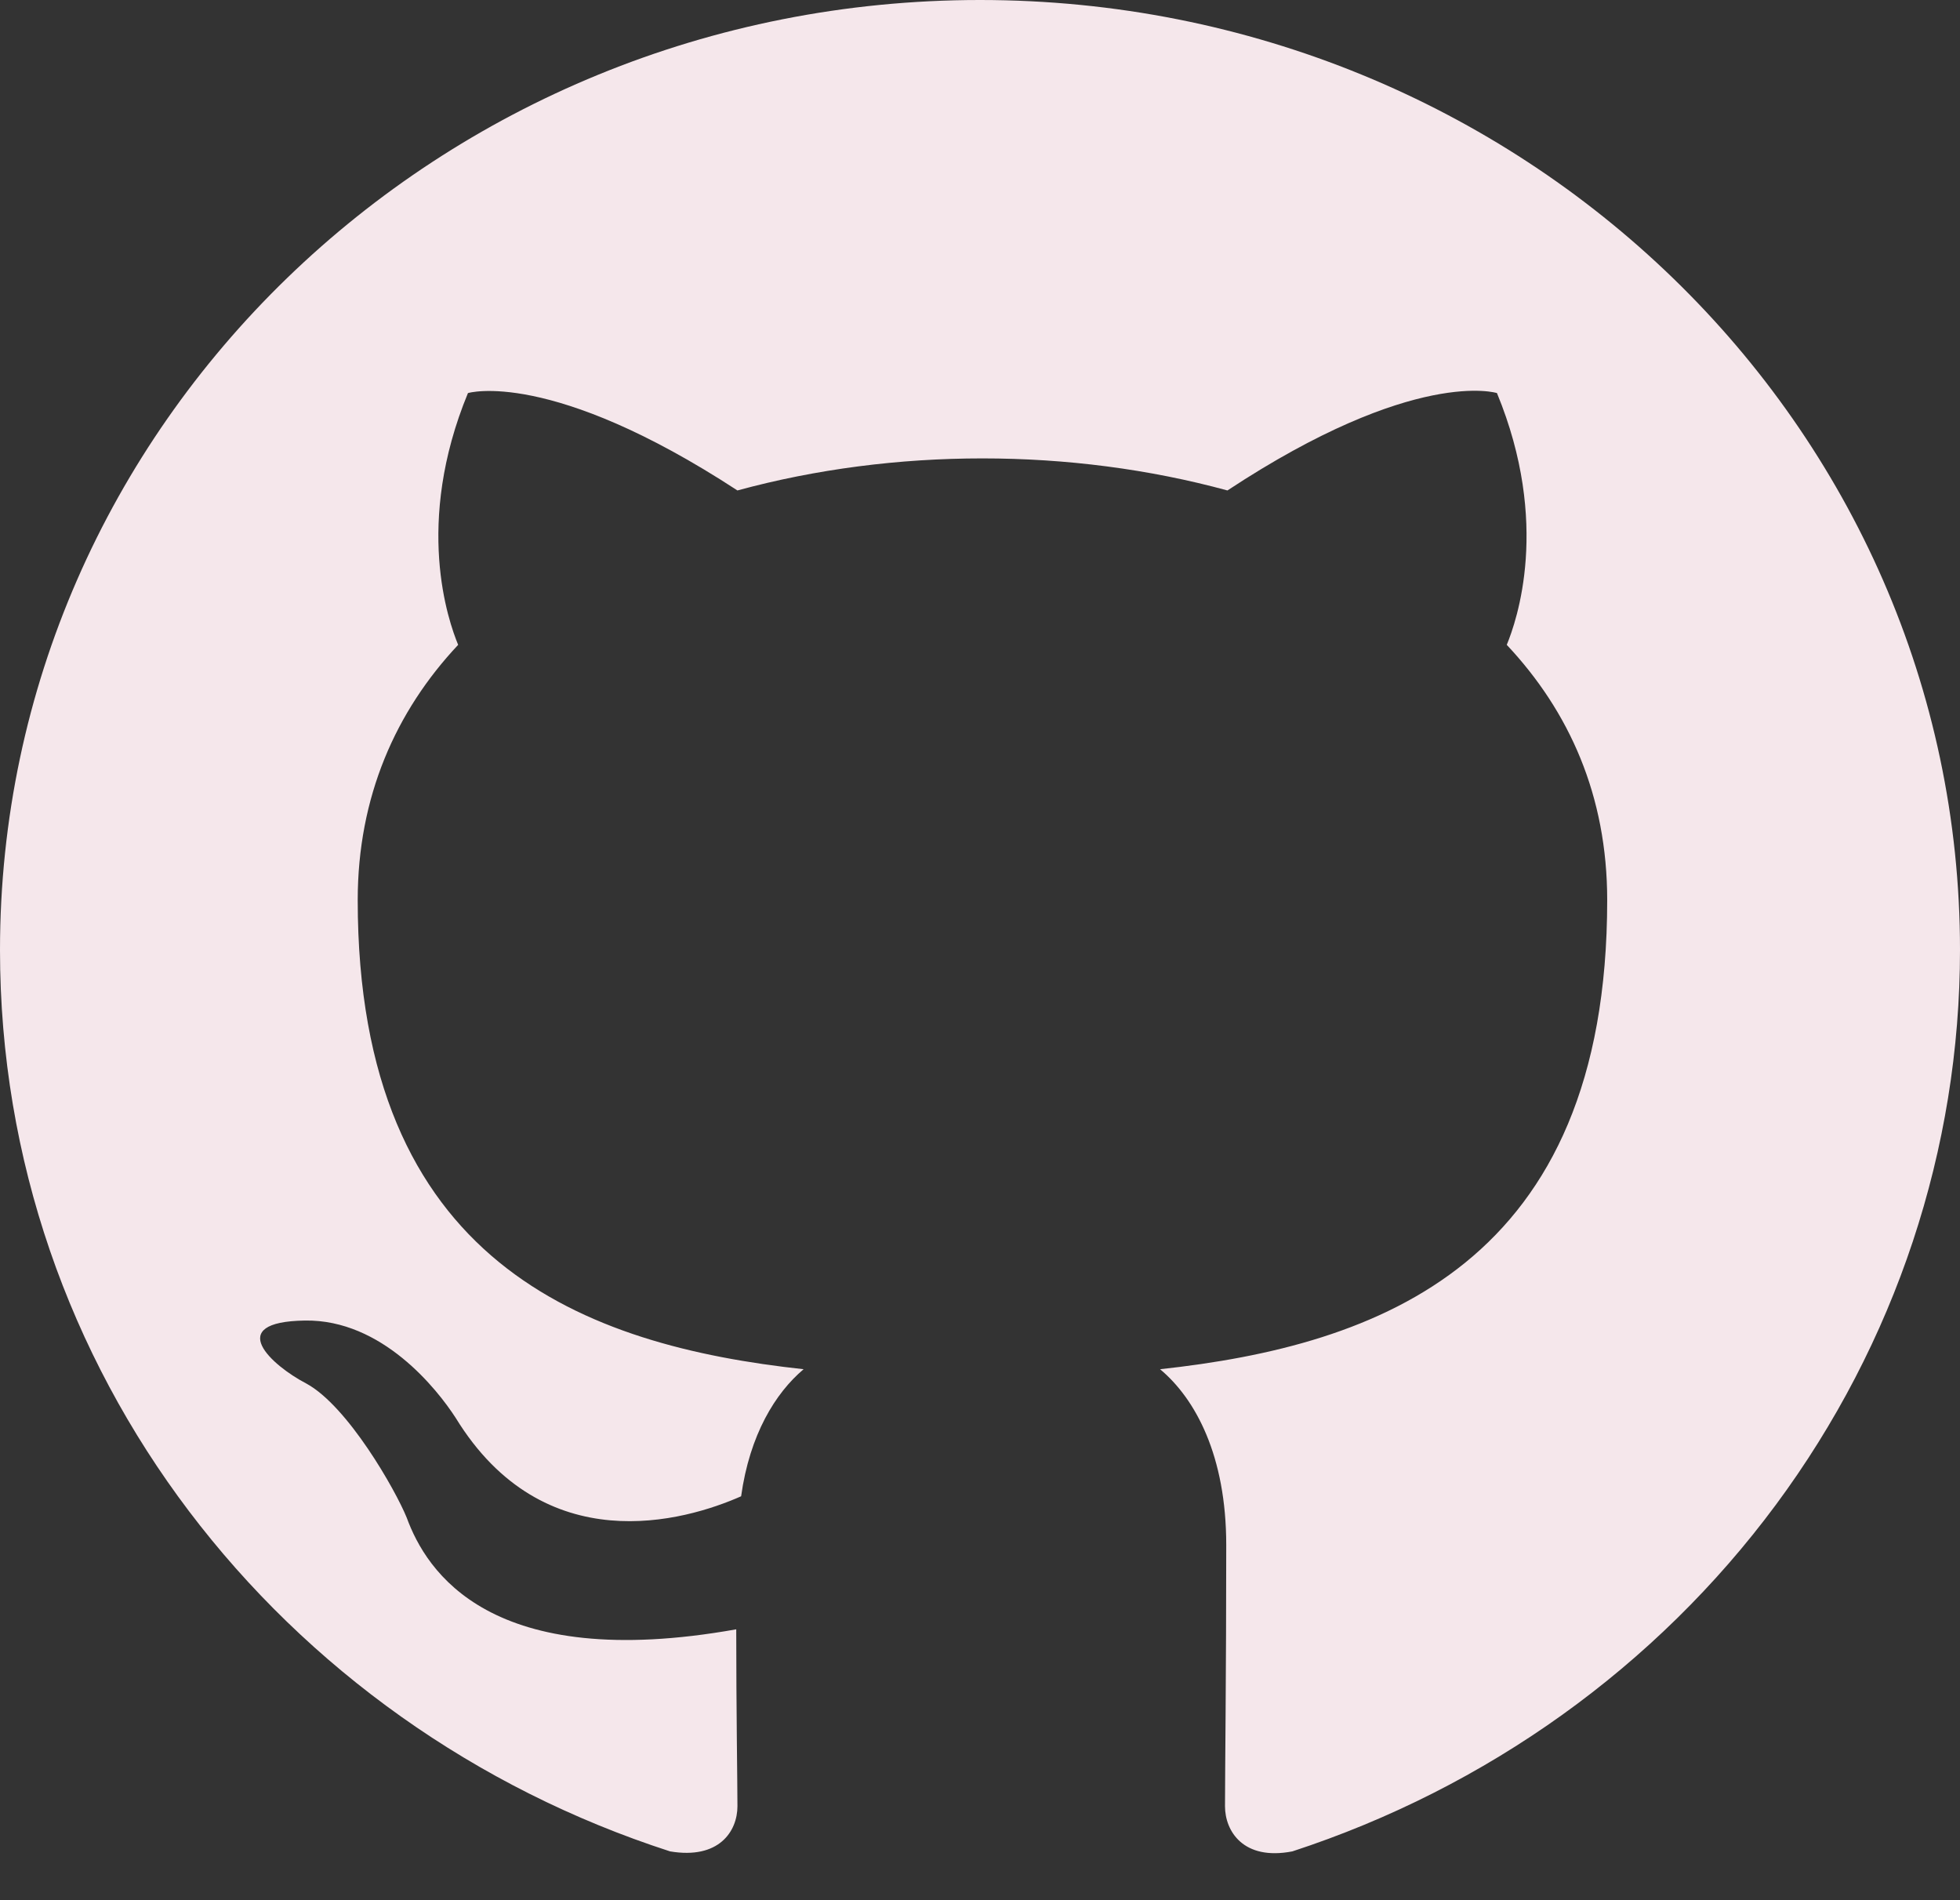 <svg width="65" height="63" viewBox="0 0 65 63" fill="none" xmlns="http://www.w3.org/2000/svg">
<rect x="0" y="0" width="65" height="63" fill="#333333" stroke="none"/>
<path d="M32.5 0C14.544 0 0 14.096 0 31.5C0 45.439 9.303 57.212 22.222 61.386C23.847 61.661 24.456 60.716 24.456 59.889C24.456 59.141 24.416 56.661 24.416 54.023C16.25 55.479 14.137 52.093 13.488 50.321C13.122 49.416 11.537 46.62 10.156 45.872C9.019 45.281 7.394 43.824 10.116 43.785C12.675 43.746 14.503 46.069 15.113 47.014C18.038 51.778 22.709 50.439 24.578 49.612C24.863 47.565 25.716 46.187 26.65 45.399C19.419 44.612 11.863 41.895 11.863 29.846C11.863 26.421 13.122 23.586 15.194 21.381C14.869 20.593 13.731 17.364 15.519 13.033C15.519 13.033 18.241 12.206 24.456 16.262C27.056 15.553 29.819 15.199 32.581 15.199C35.344 15.199 38.106 15.553 40.706 16.262C46.922 12.167 49.644 13.033 49.644 13.033C51.431 17.364 50.294 20.593 49.969 21.381C52.041 23.586 53.3 26.381 53.3 29.846C53.3 41.934 45.703 44.612 38.472 45.399C39.65 46.384 40.666 48.274 40.666 51.227C40.666 55.44 40.625 58.826 40.625 59.889C40.625 60.716 41.234 61.701 42.859 61.386C49.312 59.276 54.92 55.258 58.892 49.896C62.864 44.535 65 38.1 65 31.5C65 14.096 50.456 0 32.5 0Z" fill="#F5E7EB"/>
</svg>
